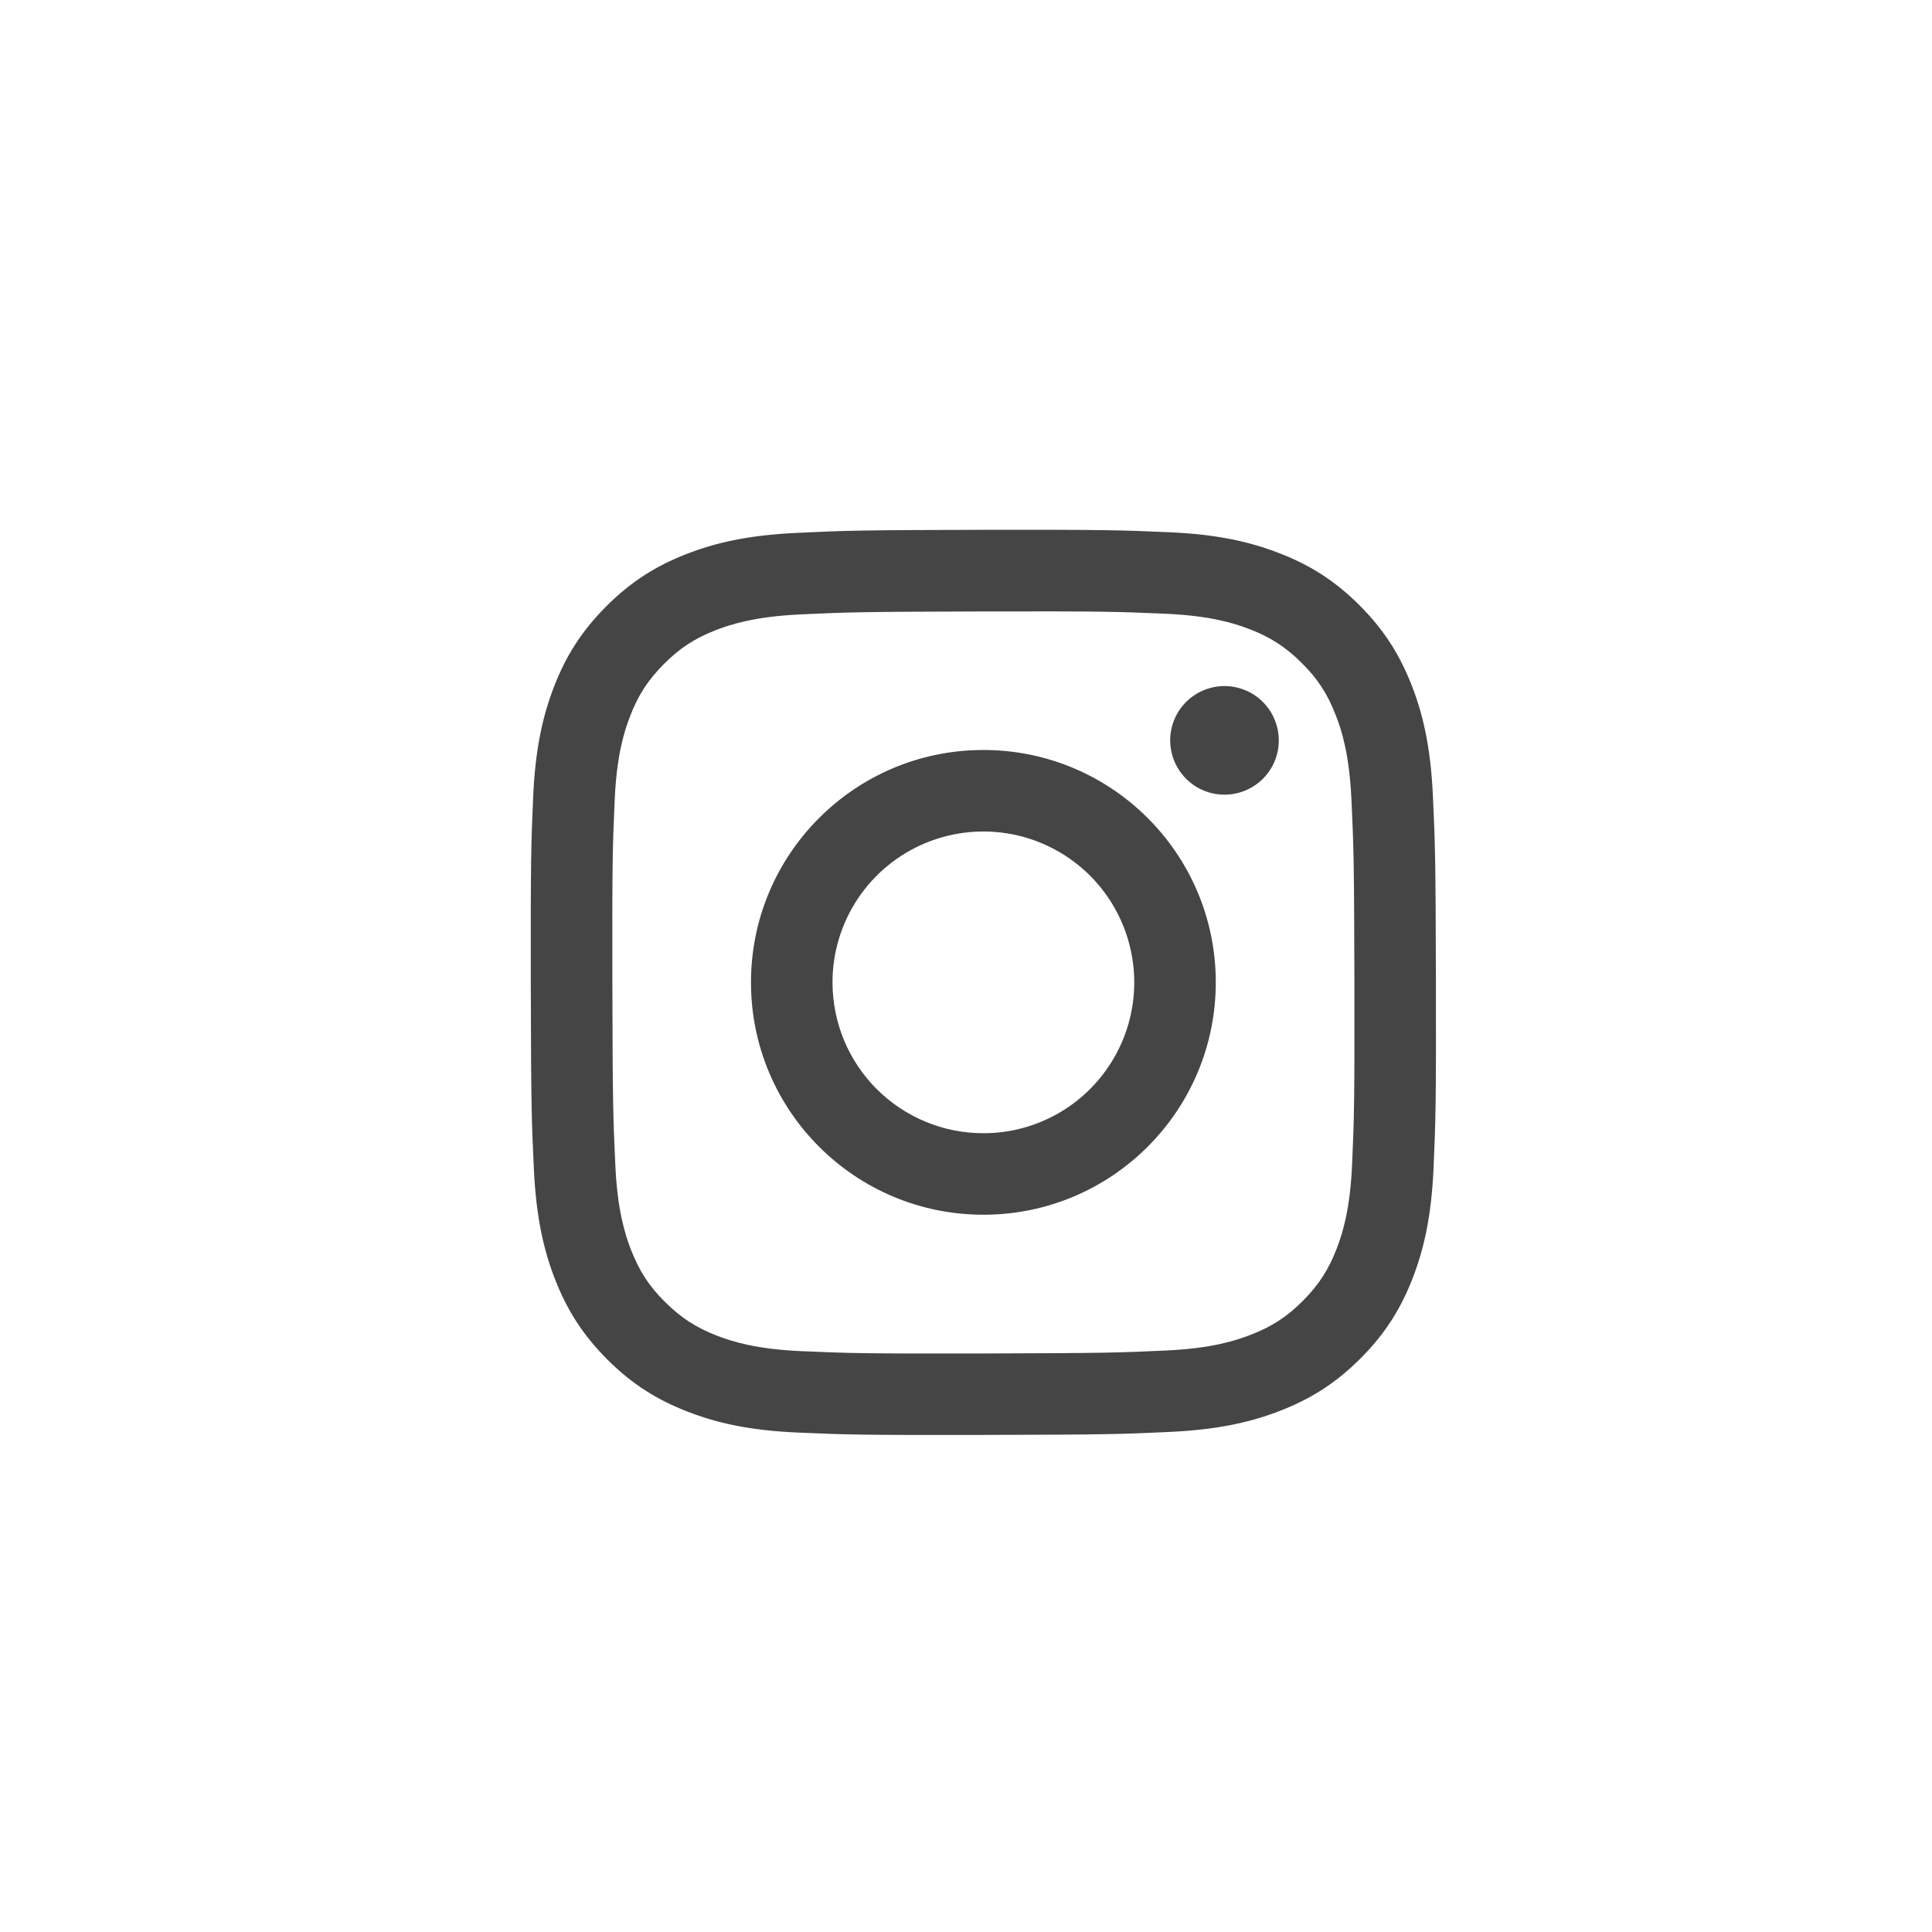 <svg width="31" height="31" viewBox="0 0 31 31" fill="none" xmlns="http://www.w3.org/2000/svg">
<path d="M12.771 8.551C11.998 8.588 11.471 8.711 11.009 8.892C10.532 9.078 10.127 9.328 9.725 9.732C9.322 10.136 9.074 10.541 8.889 11.019C8.711 11.482 8.589 12.01 8.555 12.783C8.521 13.556 8.514 13.805 8.517 15.777C8.521 17.749 8.53 17.996 8.567 18.771C8.604 19.543 8.727 20.071 8.908 20.532C9.095 21.01 9.344 21.414 9.748 21.817C10.152 22.22 10.557 22.467 11.037 22.652C11.498 22.831 12.027 22.953 12.8 22.986C13.573 23.02 13.822 23.028 15.793 23.024C17.765 23.02 18.013 23.012 18.788 22.975C19.562 22.938 20.087 22.814 20.548 22.634C21.026 22.447 21.431 22.198 21.833 21.794C22.236 21.39 22.483 20.984 22.668 20.506C22.847 20.044 22.968 19.516 23.002 18.743C23.036 17.968 23.044 17.721 23.04 15.749C23.036 13.777 23.027 13.53 22.991 12.755C22.954 11.981 22.831 11.455 22.65 10.993C22.463 10.516 22.214 10.111 21.81 9.708C21.406 9.305 21 9.058 20.522 8.874C20.06 8.695 19.532 8.573 18.759 8.54C17.986 8.506 17.737 8.498 15.765 8.501C13.793 8.505 13.546 8.514 12.771 8.551ZM12.856 21.68C12.148 21.649 11.763 21.531 11.507 21.433C11.168 21.302 10.926 21.144 10.671 20.891C10.415 20.638 10.259 20.396 10.126 20.057C10.027 19.801 9.907 19.417 9.874 18.709C9.838 17.944 9.83 17.714 9.826 15.775C9.822 13.836 9.829 13.607 9.863 12.841C9.893 12.133 10.011 11.749 10.11 11.492C10.24 11.153 10.398 10.912 10.651 10.656C10.905 10.401 11.146 10.244 11.485 10.111C11.741 10.012 12.125 9.893 12.833 9.859C13.599 9.823 13.829 9.816 15.767 9.811C17.706 9.807 17.936 9.814 18.702 9.848C19.409 9.879 19.794 9.996 20.05 10.095C20.39 10.226 20.631 10.383 20.886 10.637C21.142 10.89 21.299 11.131 21.431 11.471C21.532 11.726 21.65 12.11 21.684 12.818C21.72 13.584 21.728 13.814 21.732 15.752C21.735 17.691 21.729 17.921 21.695 18.686C21.664 19.394 21.547 19.779 21.448 20.035C21.317 20.375 21.16 20.616 20.906 20.872C20.653 21.127 20.411 21.284 20.072 21.416C19.816 21.516 19.432 21.635 18.725 21.669C17.959 21.705 17.729 21.712 15.79 21.717C13.851 21.721 13.622 21.713 12.856 21.68M18.776 11.881C18.777 12.054 18.828 12.222 18.924 12.365C19.02 12.508 19.156 12.62 19.316 12.686C19.475 12.751 19.65 12.768 19.819 12.734C19.988 12.7 20.143 12.617 20.265 12.495C20.387 12.373 20.47 12.217 20.503 12.048C20.536 11.879 20.518 11.704 20.452 11.545C20.386 11.386 20.274 11.25 20.131 11.154C19.987 11.059 19.818 11.008 19.646 11.008C19.415 11.009 19.194 11.101 19.03 11.265C18.867 11.428 18.776 11.65 18.776 11.881ZM12.05 15.77C12.054 17.83 13.727 19.495 15.786 19.491C17.845 19.488 19.512 17.815 19.508 15.755C19.504 13.696 17.831 12.03 15.772 12.034C13.712 12.038 12.046 13.711 12.05 15.77ZM13.358 15.767C13.357 15.289 13.498 14.82 13.763 14.422C14.028 14.023 14.406 13.712 14.848 13.528C15.29 13.344 15.777 13.295 16.246 13.387C16.716 13.48 17.148 13.71 17.487 14.047C17.826 14.385 18.058 14.816 18.152 15.286C18.247 15.755 18.2 16.242 18.017 16.685C17.835 17.127 17.525 17.506 17.128 17.773C16.73 18.04 16.262 18.183 15.784 18.183C15.466 18.184 15.151 18.122 14.857 18.001C14.563 17.88 14.296 17.702 14.07 17.478C13.845 17.253 13.666 16.987 13.544 16.694C13.422 16.4 13.359 16.085 13.358 15.767Z" fill="#454545"/>
</svg>
